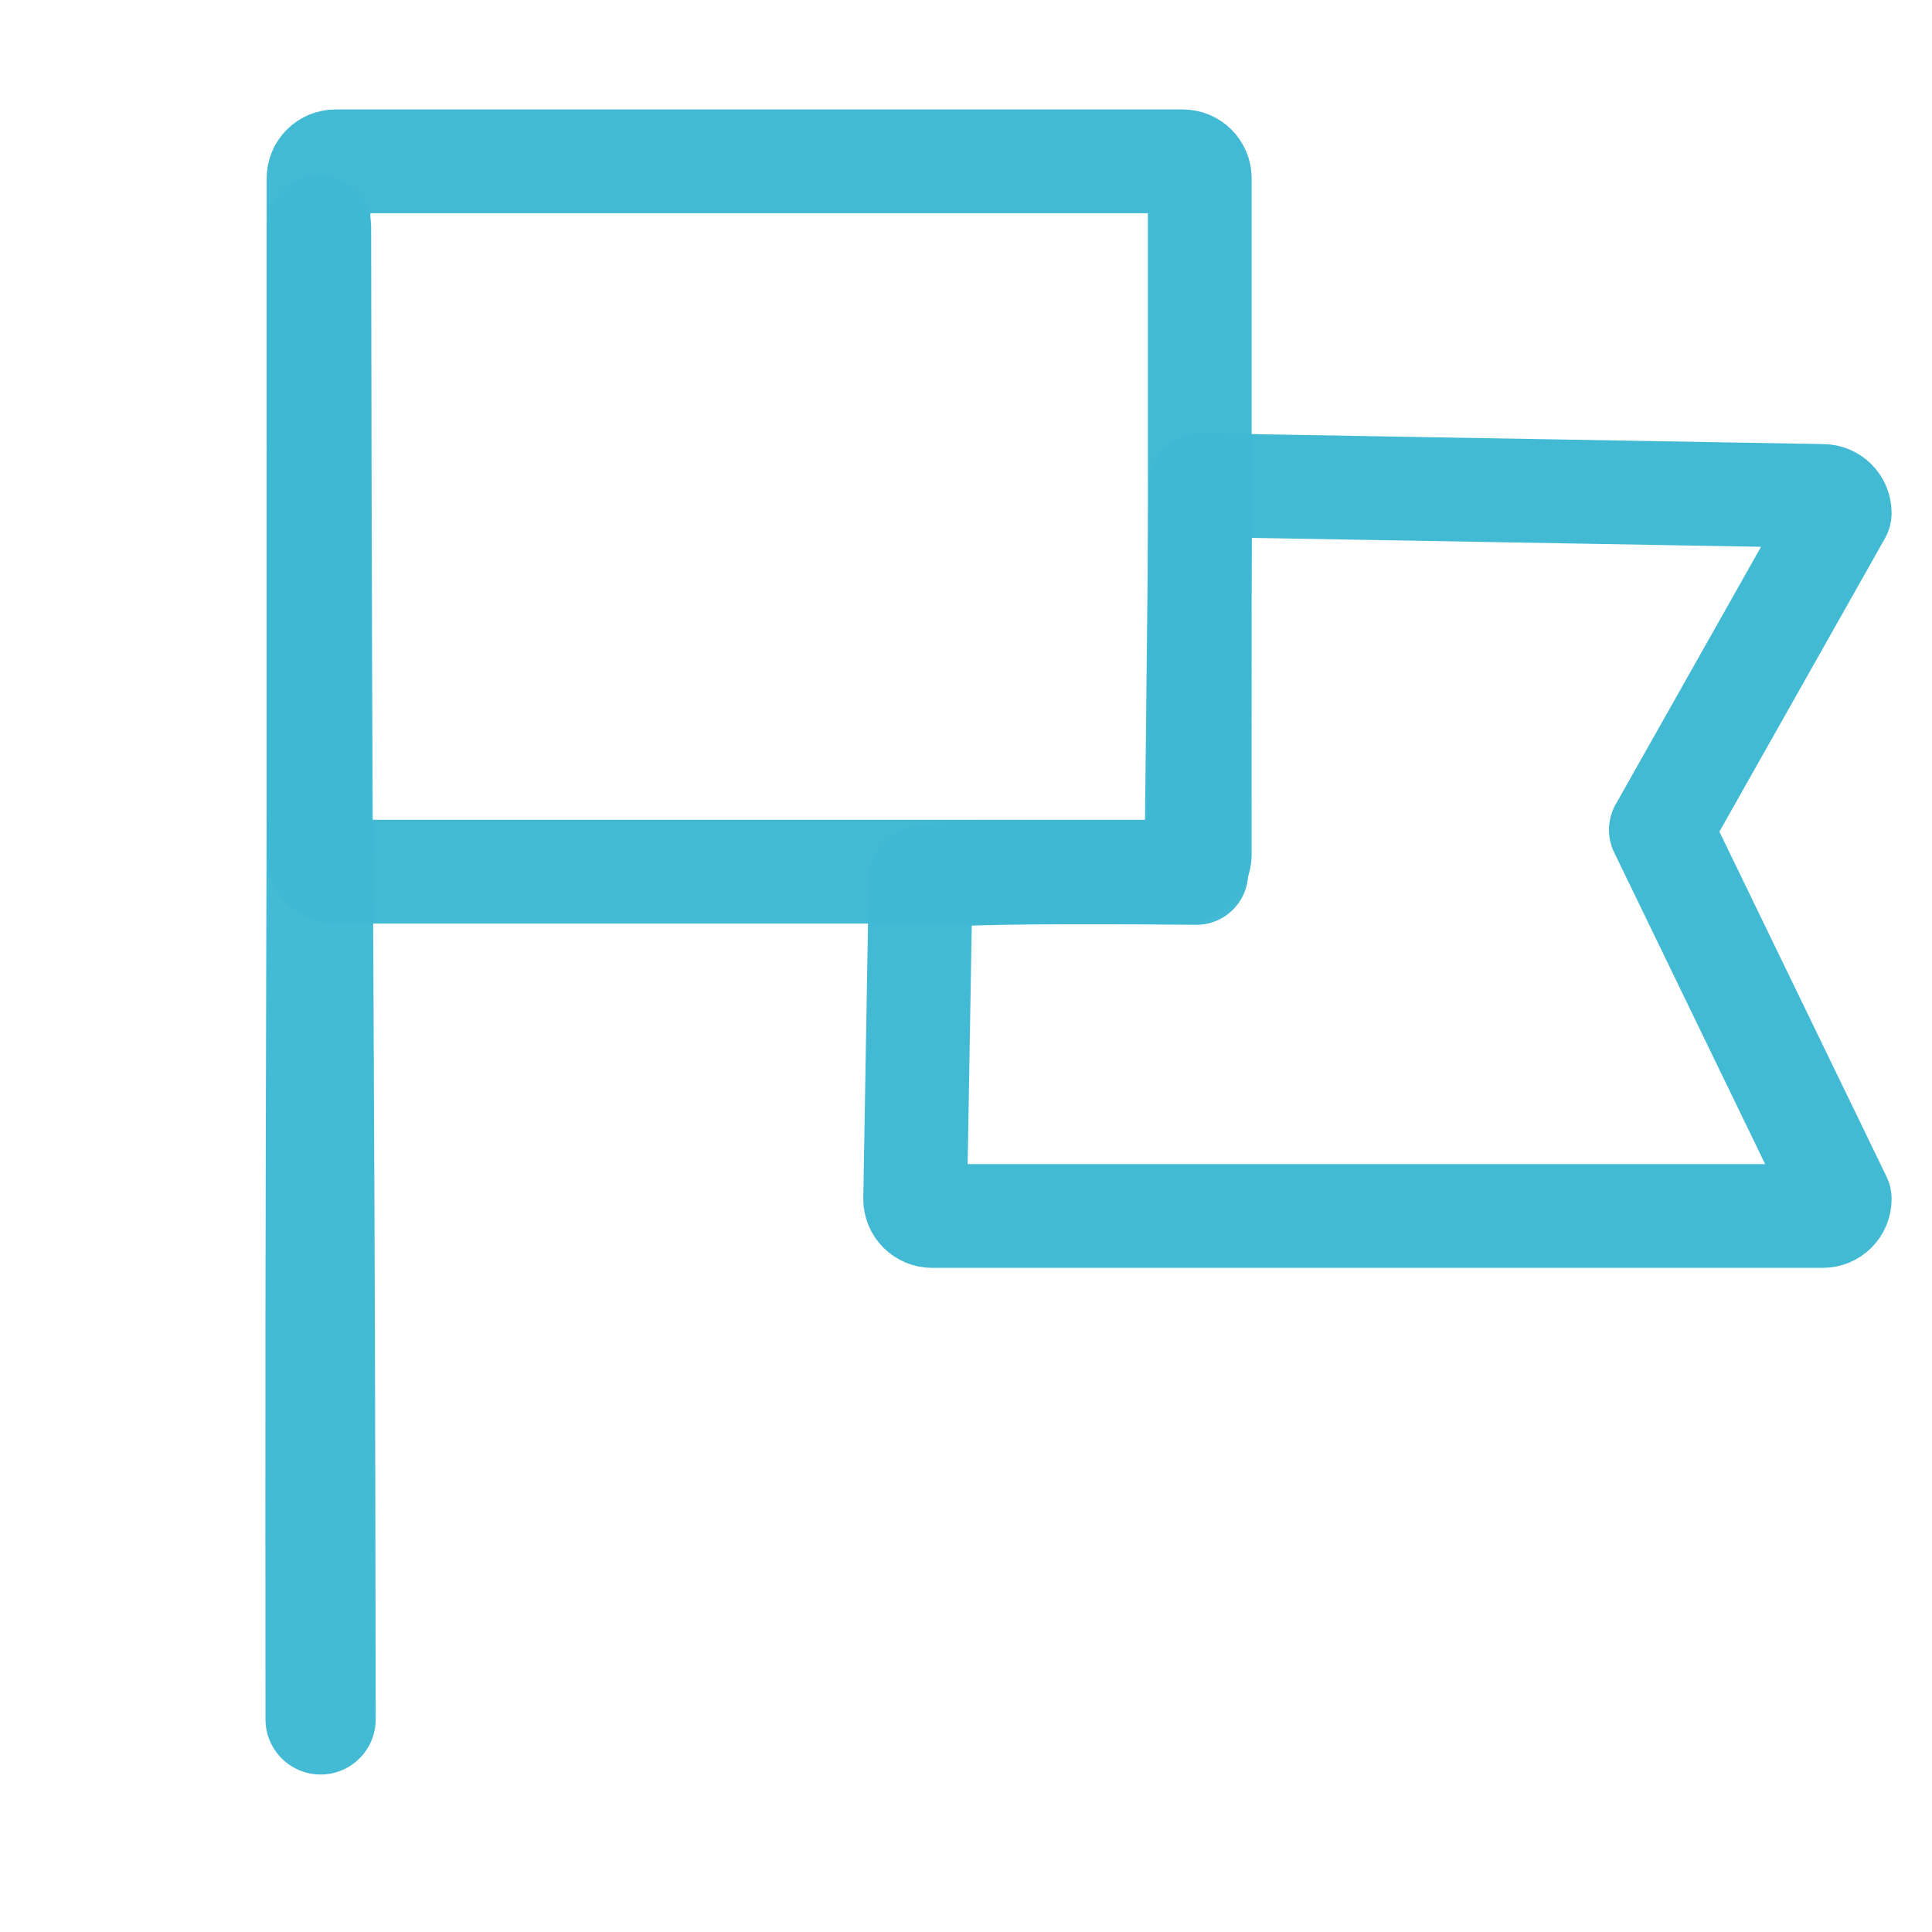 <?xml version="1.0" encoding="UTF-8" standalone="no"?>
<svg xmlns="http://www.w3.org/2000/svg" xmlns:vectornator="http://vectornator.io" xmlns:xlink="http://www.w3.org/1999/xlink" height="100%" stroke-miterlimit="10" style="fill-rule:nonzero;clip-rule:evenodd;stroke-linecap:round;stroke-linejoin:round;" version="1.1" viewBox="0 0 1024 1024" width="100%" xml:space="preserve">
<defs></defs>
<g id="Ebene-2" vectornator:layerName="Ebene 2">
<g opacity="0.974">
<path d="M169.062 93C153.792 93.016 141.421 105.386 141.438 120.656C141.49 199.543 141.545 278.426 141.438 357.312C141.28 473.14 140.84 588.985 140.688 704.812C140.597 773.663 140.701 842.493 140.719 911.344C140.736 927.472 153.84 940.549 169.969 940.531C186.097 940.514 199.142 927.41 199.125 911.281C198.994 842.43 198.958 773.601 198.719 704.75C198.317 588.923 197.657 473.077 197.25 357.25C196.973 278.364 196.836 199.48 196.719 120.594C196.702 105.324 184.333 92.984 169.062 93Z" fill="#3fb9d3" stroke="none"></path>
</g>
<path d="M177.829 85.514L626.905 85.514C631.876 85.514 635.905 89.543 635.905 94.514L635.905 452.992C635.905 457.962 631.876 461.992 626.905 461.992L177.829 461.992C172.859 461.992 168.829 457.962 168.829 452.992L168.829 94.514C168.829 89.543 172.859 85.514 177.829 85.514Z" fill="none" opacity="0.974" stroke="#3fb9d3" stroke-linecap="butt" stroke-linejoin="round" stroke-width="55"></path>
<path d="M634.065 462.68L636.289 257.11L966.09 262.875C971.061 262.875 975.09 266.904 975.09 271.875L880.292 439.832L975.09 635.499C975.09 640.47 971.061 644.499 966.09 644.499L494.055 644.499C489.085 644.499 485.055 640.47 485.055 635.499L487.972 465.847C487.972 460.876 629.095 462.68 634.065 462.68Z" fill="none" opacity="0.974" stroke="#3fb9d3" stroke-linecap="butt" stroke-linejoin="round" stroke-width="55"></path>
</g>
</svg>
